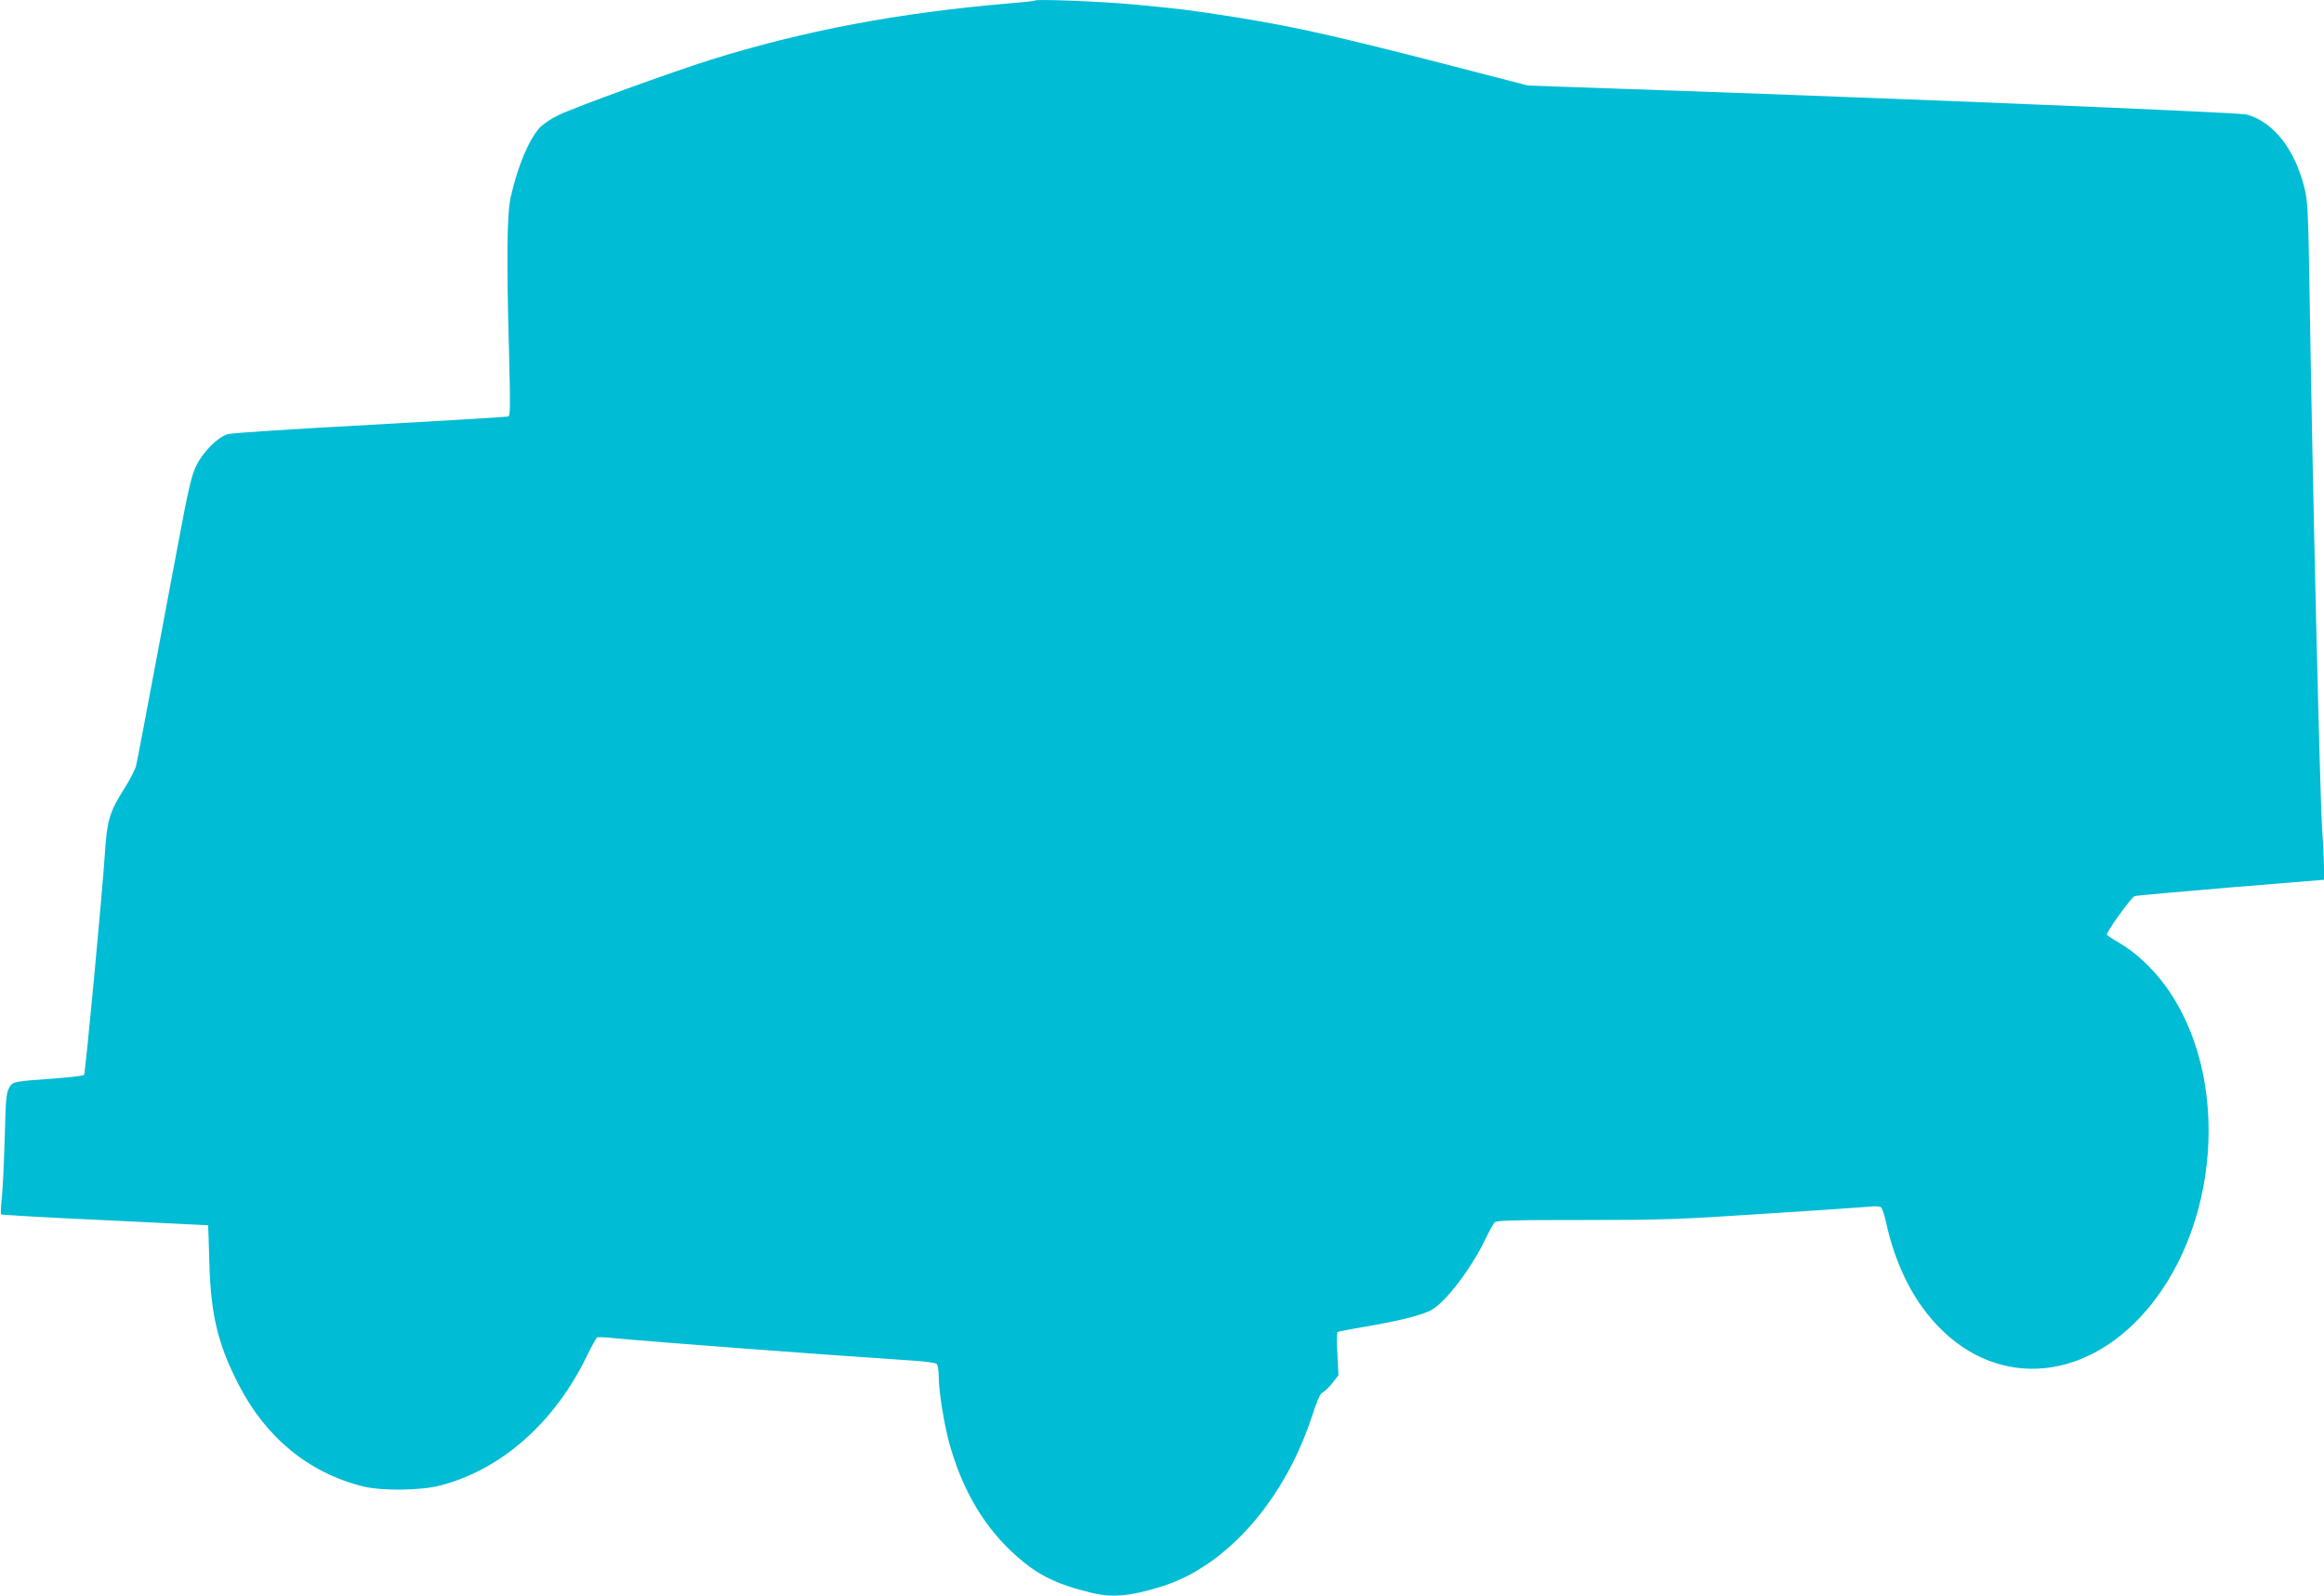 <?xml version="1.0" standalone="no"?>
<!DOCTYPE svg PUBLIC "-//W3C//DTD SVG 20010904//EN"
 "http://www.w3.org/TR/2001/REC-SVG-20010904/DTD/svg10.dtd">
<svg version="1.0" xmlns="http://www.w3.org/2000/svg"
 width="1280pt" height="879pt" viewBox="0 0 1280 879"
 preserveAspectRatio="xMidYMid meet">
<g transform="translate(0,879) scale(0.1,-0.1)"
fill="#00bcd4" stroke="none">
<path d="M5700 8787 c-3 -3 -68 -10 -145 -16 -604 -51 -1129 -150 -1643 -311
-211 -66 -745 -260 -838 -305 -39 -19 -86 -51 -103 -70 -61 -70 -119 -210
-158 -380 -21 -94 -24 -333 -9 -872 7 -281 7 -333 -5 -337 -8 -3 -349 -23
-759 -46 -410 -22 -763 -45 -784 -51 -55 -15 -136 -96 -174 -172 -26 -52 -43
-121 -101 -432 -181 -964 -224 -1193 -232 -1225 -5 -19 -34 -76 -65 -125 -79
-124 -94 -173 -105 -340 -18 -265 -109 -1229 -116 -1236 -5 -4 -75 -13 -158
-19 -234 -17 -234 -17 -254 -51 -16 -26 -20 -64 -25 -277 -4 -136 -11 -285
-16 -331 -5 -47 -7 -87 -4 -90 3 -3 260 -18 572 -32 312 -15 568 -28 568 -28
1 -1 4 -92 7 -204 8 -288 46 -449 160 -671 150 -294 388 -489 685 -563 105
-26 323 -24 432 6 333 88 624 346 800 707 28 57 54 105 58 107 4 3 48 1 97 -4
222 -21 1079 -86 1665 -125 52 -4 101 -11 108 -16 7 -6 12 -33 12 -65 0 -80
27 -253 56 -363 67 -248 179 -447 340 -601 136 -129 240 -183 452 -234 111
-26 209 -17 382 37 357 112 677 477 828 943 26 79 44 121 56 125 9 3 33 26 53
50 l35 45 -6 117 c-4 64 -3 119 1 121 5 3 67 15 138 27 193 32 334 67 382 96
78 45 218 230 293 386 21 44 44 86 51 94 10 12 89 14 490 14 438 0 523 3 1006
35 291 19 548 36 574 39 25 3 51 1 58 -3 7 -4 21 -46 31 -92 41 -189 121 -366
225 -496 314 -397 813 -404 1175 -16 440 472 503 1330 132 1829 -69 93 -161
179 -249 230 -35 20 -66 41 -69 45 -6 11 134 206 153 213 7 3 245 24 528 48
l515 42 0 61 c0 34 -4 131 -10 216 -13 199 -53 1891 -69 2929 -8 488 -10 531
-30 610 -53 210 -171 359 -316 399 -44 13 -2275 103 -3680 150 l-280 10 -190
49 c-830 216 -1055 268 -1419 327 -237 38 -319 48 -568 71 -174 16 -529 30
-538 21z"/>
</g>
</svg>
